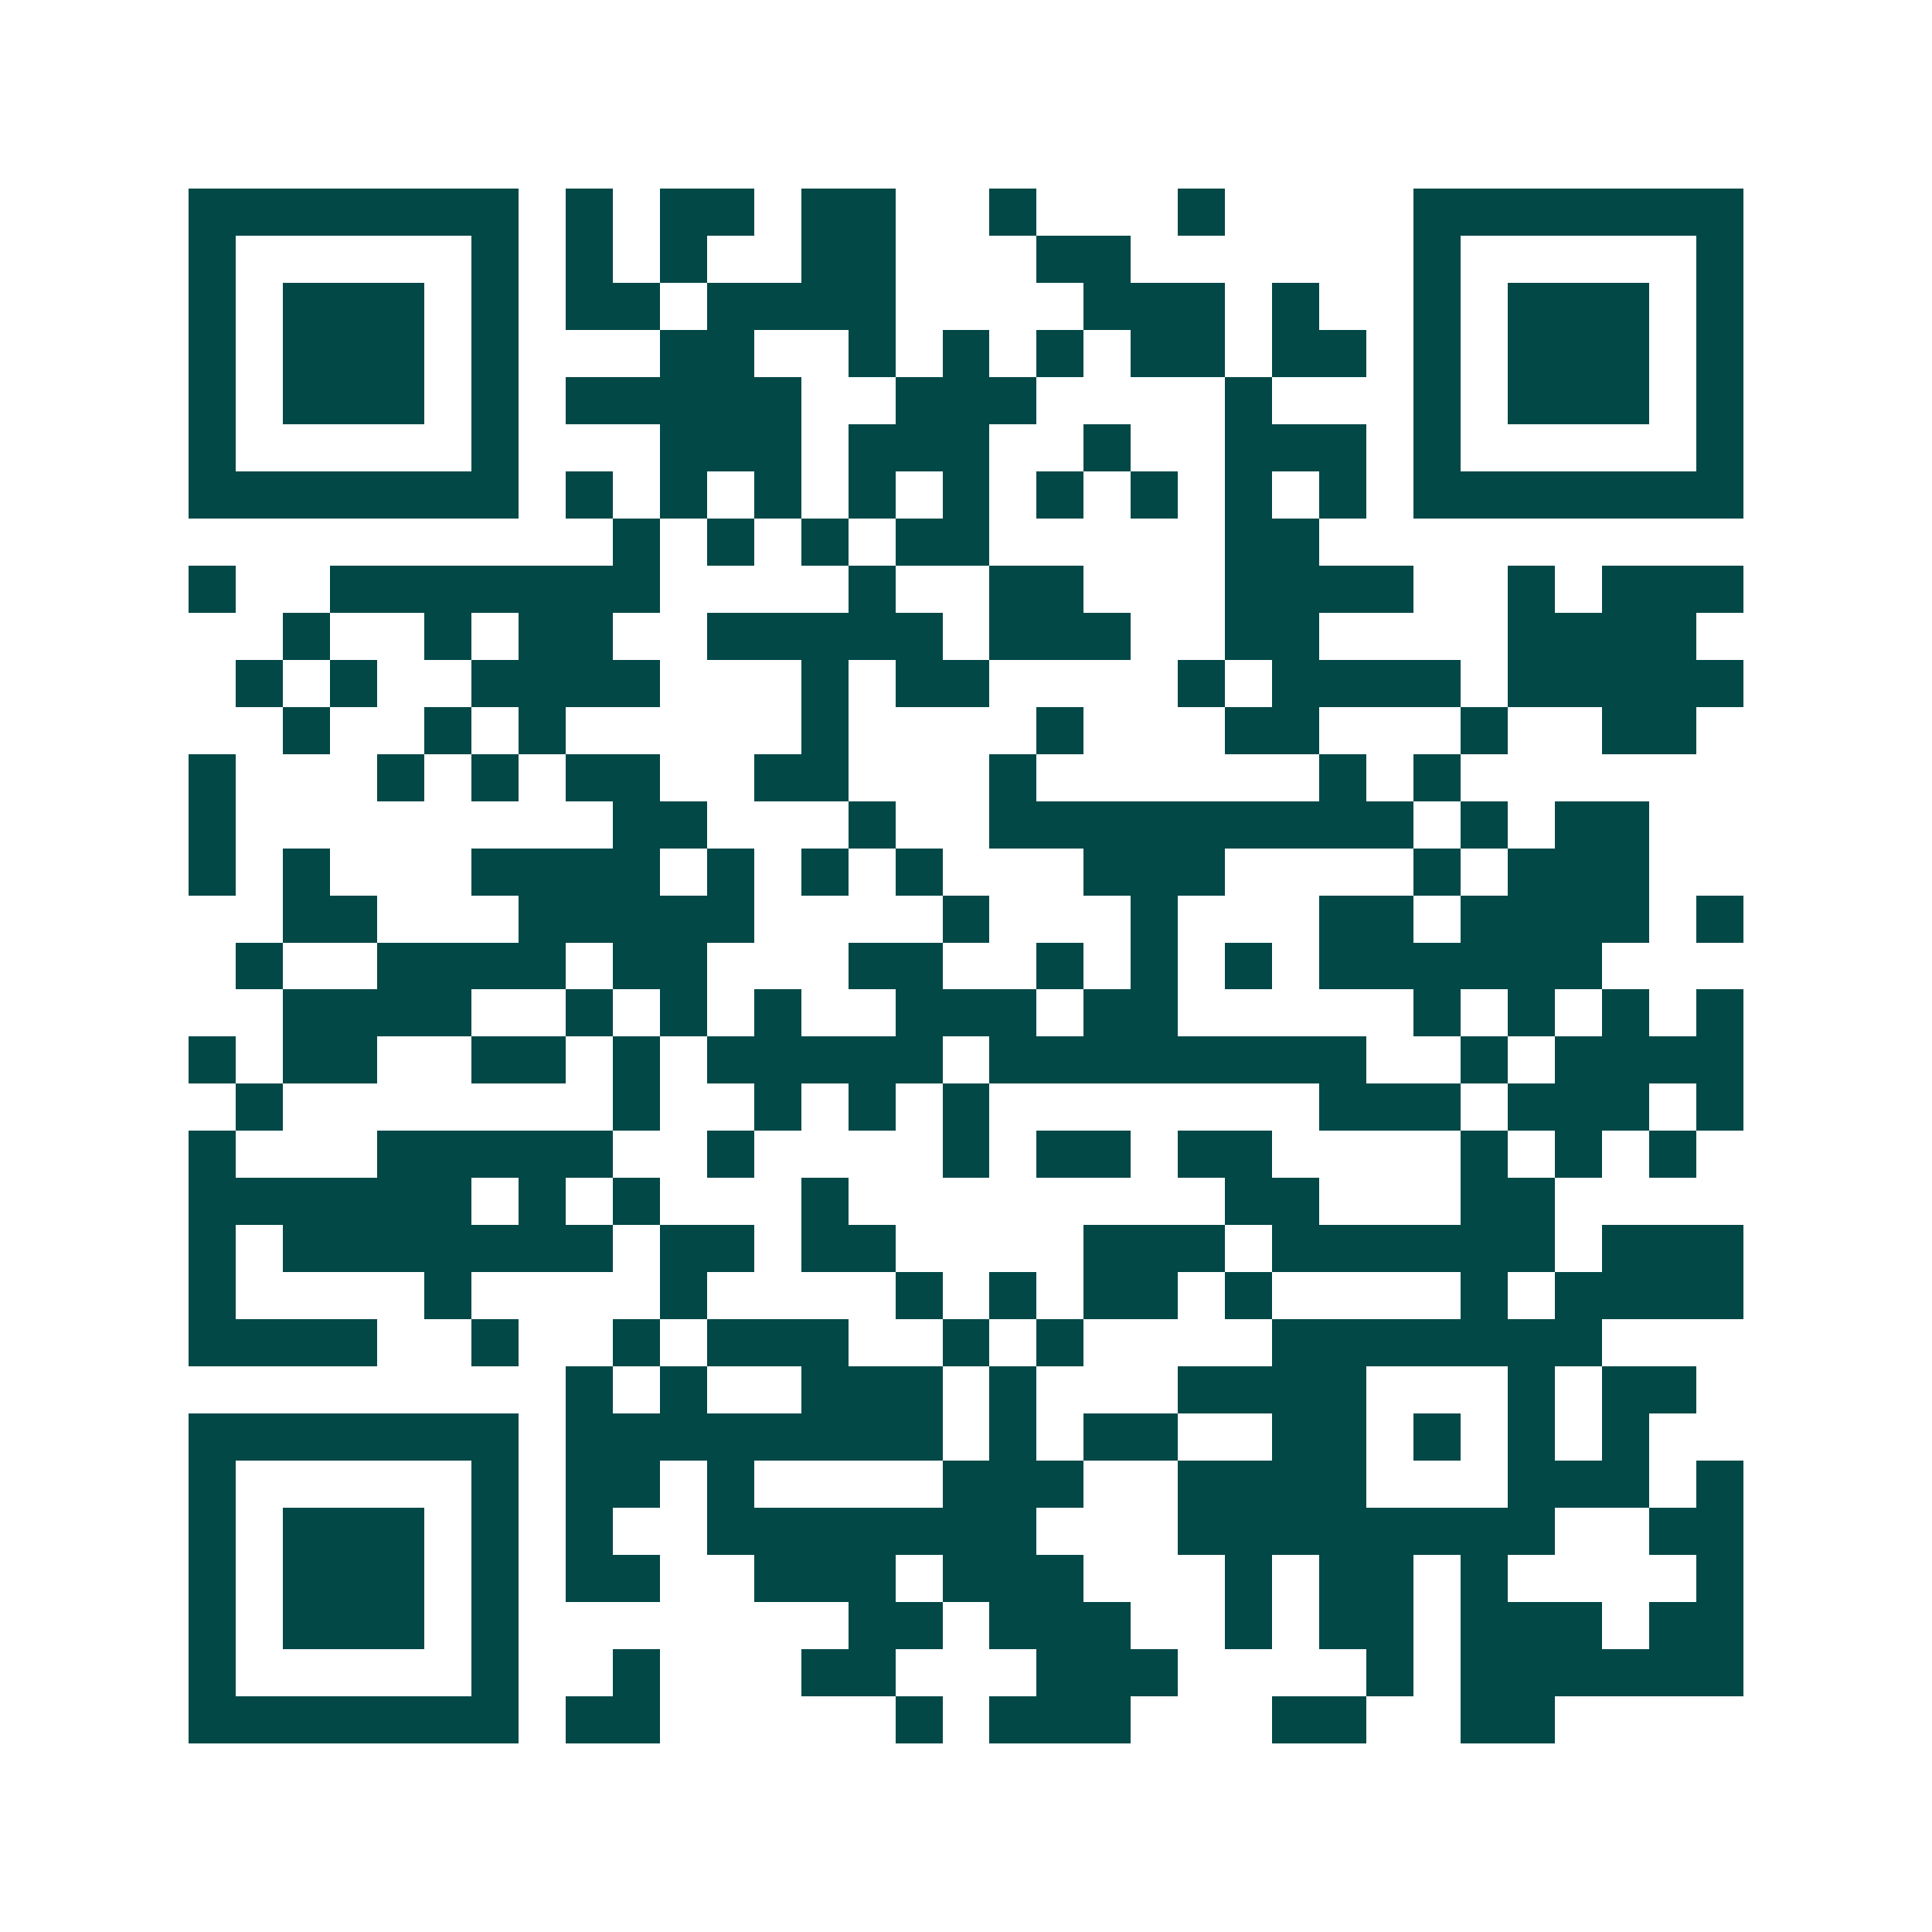 <svg xmlns="http://www.w3.org/2000/svg" width="200" height="200" viewBox="0 0 41 41" shape-rendering="crispEdges"><path fill="#ffffff" d="M0 0h41v41H0z"/><path stroke="#014847" d="M4 4.5h7m1 0h1m1 0h2m1 0h2m2 0h1m3 0h1m4 0h7M4 5.5h1m5 0h1m1 0h1m1 0h1m2 0h2m3 0h2m6 0h1m5 0h1M4 6.5h1m1 0h3m1 0h1m1 0h2m1 0h4m4 0h3m1 0h1m2 0h1m1 0h3m1 0h1M4 7.5h1m1 0h3m1 0h1m3 0h2m2 0h1m1 0h1m1 0h1m1 0h2m1 0h2m1 0h1m1 0h3m1 0h1M4 8.5h1m1 0h3m1 0h1m1 0h5m2 0h3m4 0h1m3 0h1m1 0h3m1 0h1M4 9.5h1m5 0h1m3 0h3m1 0h3m2 0h1m2 0h3m1 0h1m5 0h1M4 10.5h7m1 0h1m1 0h1m1 0h1m1 0h1m1 0h1m1 0h1m1 0h1m1 0h1m1 0h1m1 0h7M13 11.5h1m1 0h1m1 0h1m1 0h2m5 0h2M4 12.5h1m2 0h7m4 0h1m2 0h2m3 0h4m2 0h1m1 0h3M6 13.5h1m2 0h1m1 0h2m2 0h5m1 0h3m2 0h2m4 0h4M5 14.5h1m1 0h1m2 0h4m3 0h1m1 0h2m4 0h1m1 0h4m1 0h5M6 15.5h1m2 0h1m1 0h1m5 0h1m4 0h1m3 0h2m3 0h1m2 0h2M4 16.5h1m3 0h1m1 0h1m1 0h2m2 0h2m3 0h1m6 0h1m1 0h1M4 17.5h1m8 0h2m3 0h1m2 0h9m1 0h1m1 0h2M4 18.5h1m1 0h1m3 0h4m1 0h1m1 0h1m1 0h1m3 0h3m4 0h1m1 0h3M6 19.5h2m3 0h5m4 0h1m3 0h1m3 0h2m1 0h4m1 0h1M5 20.5h1m2 0h4m1 0h2m3 0h2m2 0h1m1 0h1m1 0h1m1 0h6M6 21.5h4m2 0h1m1 0h1m1 0h1m2 0h3m1 0h2m5 0h1m1 0h1m1 0h1m1 0h1M4 22.5h1m1 0h2m2 0h2m1 0h1m1 0h5m1 0h8m2 0h1m1 0h4M5 23.5h1m7 0h1m2 0h1m1 0h1m1 0h1m7 0h3m1 0h3m1 0h1M4 24.5h1m3 0h5m2 0h1m4 0h1m1 0h2m1 0h2m4 0h1m1 0h1m1 0h1M4 25.5h6m1 0h1m1 0h1m3 0h1m8 0h2m3 0h2M4 26.5h1m1 0h7m1 0h2m1 0h2m4 0h3m1 0h6m1 0h3M4 27.5h1m4 0h1m4 0h1m4 0h1m1 0h1m1 0h2m1 0h1m4 0h1m1 0h4M4 28.5h4m2 0h1m2 0h1m1 0h3m2 0h1m1 0h1m4 0h7M12 29.5h1m1 0h1m2 0h3m1 0h1m3 0h4m3 0h1m1 0h2M4 30.5h7m1 0h8m1 0h1m1 0h2m2 0h2m1 0h1m1 0h1m1 0h1M4 31.5h1m5 0h1m1 0h2m1 0h1m4 0h3m2 0h4m3 0h3m1 0h1M4 32.5h1m1 0h3m1 0h1m1 0h1m2 0h7m3 0h8m2 0h2M4 33.5h1m1 0h3m1 0h1m1 0h2m2 0h3m1 0h3m3 0h1m1 0h2m1 0h1m4 0h1M4 34.5h1m1 0h3m1 0h1m7 0h2m1 0h3m2 0h1m1 0h2m1 0h3m1 0h2M4 35.5h1m5 0h1m2 0h1m3 0h2m3 0h3m4 0h1m1 0h6M4 36.5h7m1 0h2m5 0h1m1 0h3m3 0h2m2 0h2"/></svg>
